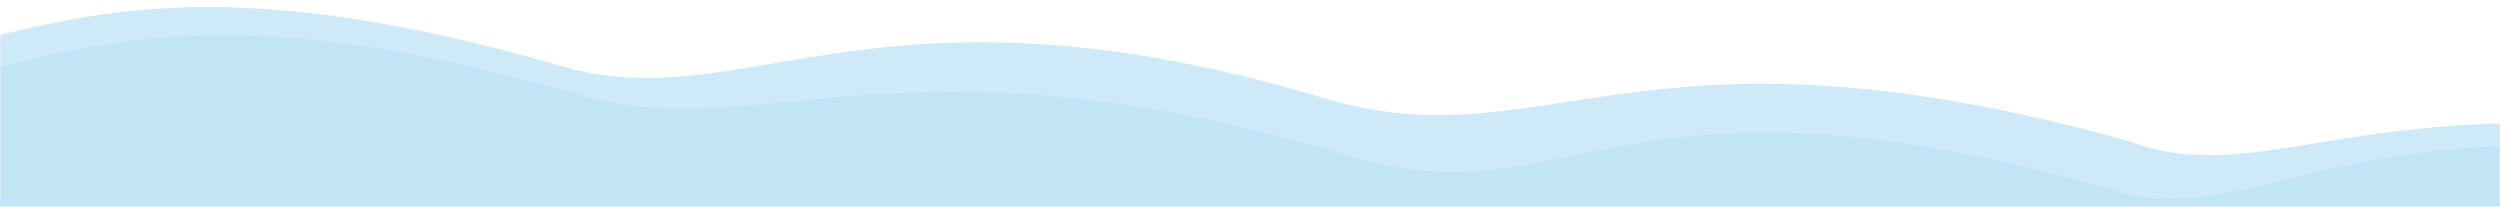 <svg width="1366" height="113" viewBox="0 0 1366 113" fill="none" xmlns="http://www.w3.org/2000/svg">
<mask id="mask0_4007_5595" style="mask-type:alpha" maskUnits="userSpaceOnUse" x="0" y="0" width="1366" height="113">
<rect width="1366" height="113" fill="#014066"/>
</mask>
<g mask="url(#mask0_4007_5595)">
<path d="M-934.267 -0.203C-1153.48 -41.521 -1301.37 -24.463 -1347.91 -10.77L-1358.28 226.432L2385.71 381.614L2396.36 137.846C2137.95 77.799 2058.54 150.568 1978.13 120.511C1757.52 60.799 1660.33 135.707 1562.94 103.302C1291.41 36.547 1233.54 134.012 1149.55 102.162C880.812 27.3 859.607 121.802 736.797 85.054C493.227 12.172 416.128 80.848 315.555 51.6C36.309 -29.61 9.105 72.2 -100.849 34.341C-368.618 -48.704 -382.632 51.603 -516.645 17.107C-796.483 -54.927 -796.36 25.79 -934.267 -0.203Z" fill="#C1E5F6"/>
<path opacity="0.8" d="M-942.778 -15.57C-1161.99 -56.888 -1309.88 -39.83 -1356.43 -26.137L-1366.79 211.065L2377.2 366.246L2387.85 122.478C2129.44 62.432 2050.03 135.201 1969.62 105.143C1749.01 45.432 1679.27 126.819 1581.89 94.414C1310.36 27.659 1247.04 108.904 1163.05 77.054C894.311 2.192 845.65 90.215 722.84 53.467C479.271 -19.415 407.617 65.481 307.044 36.233C27.798 -44.977 0.594 56.833 -109.36 18.974C-377.129 -64.071 -391.143 36.236 -525.156 1.74C-804.994 -70.294 -804.871 10.423 -942.778 -15.57Z" fill="#C1E5F6"/>
</g>
</svg>
